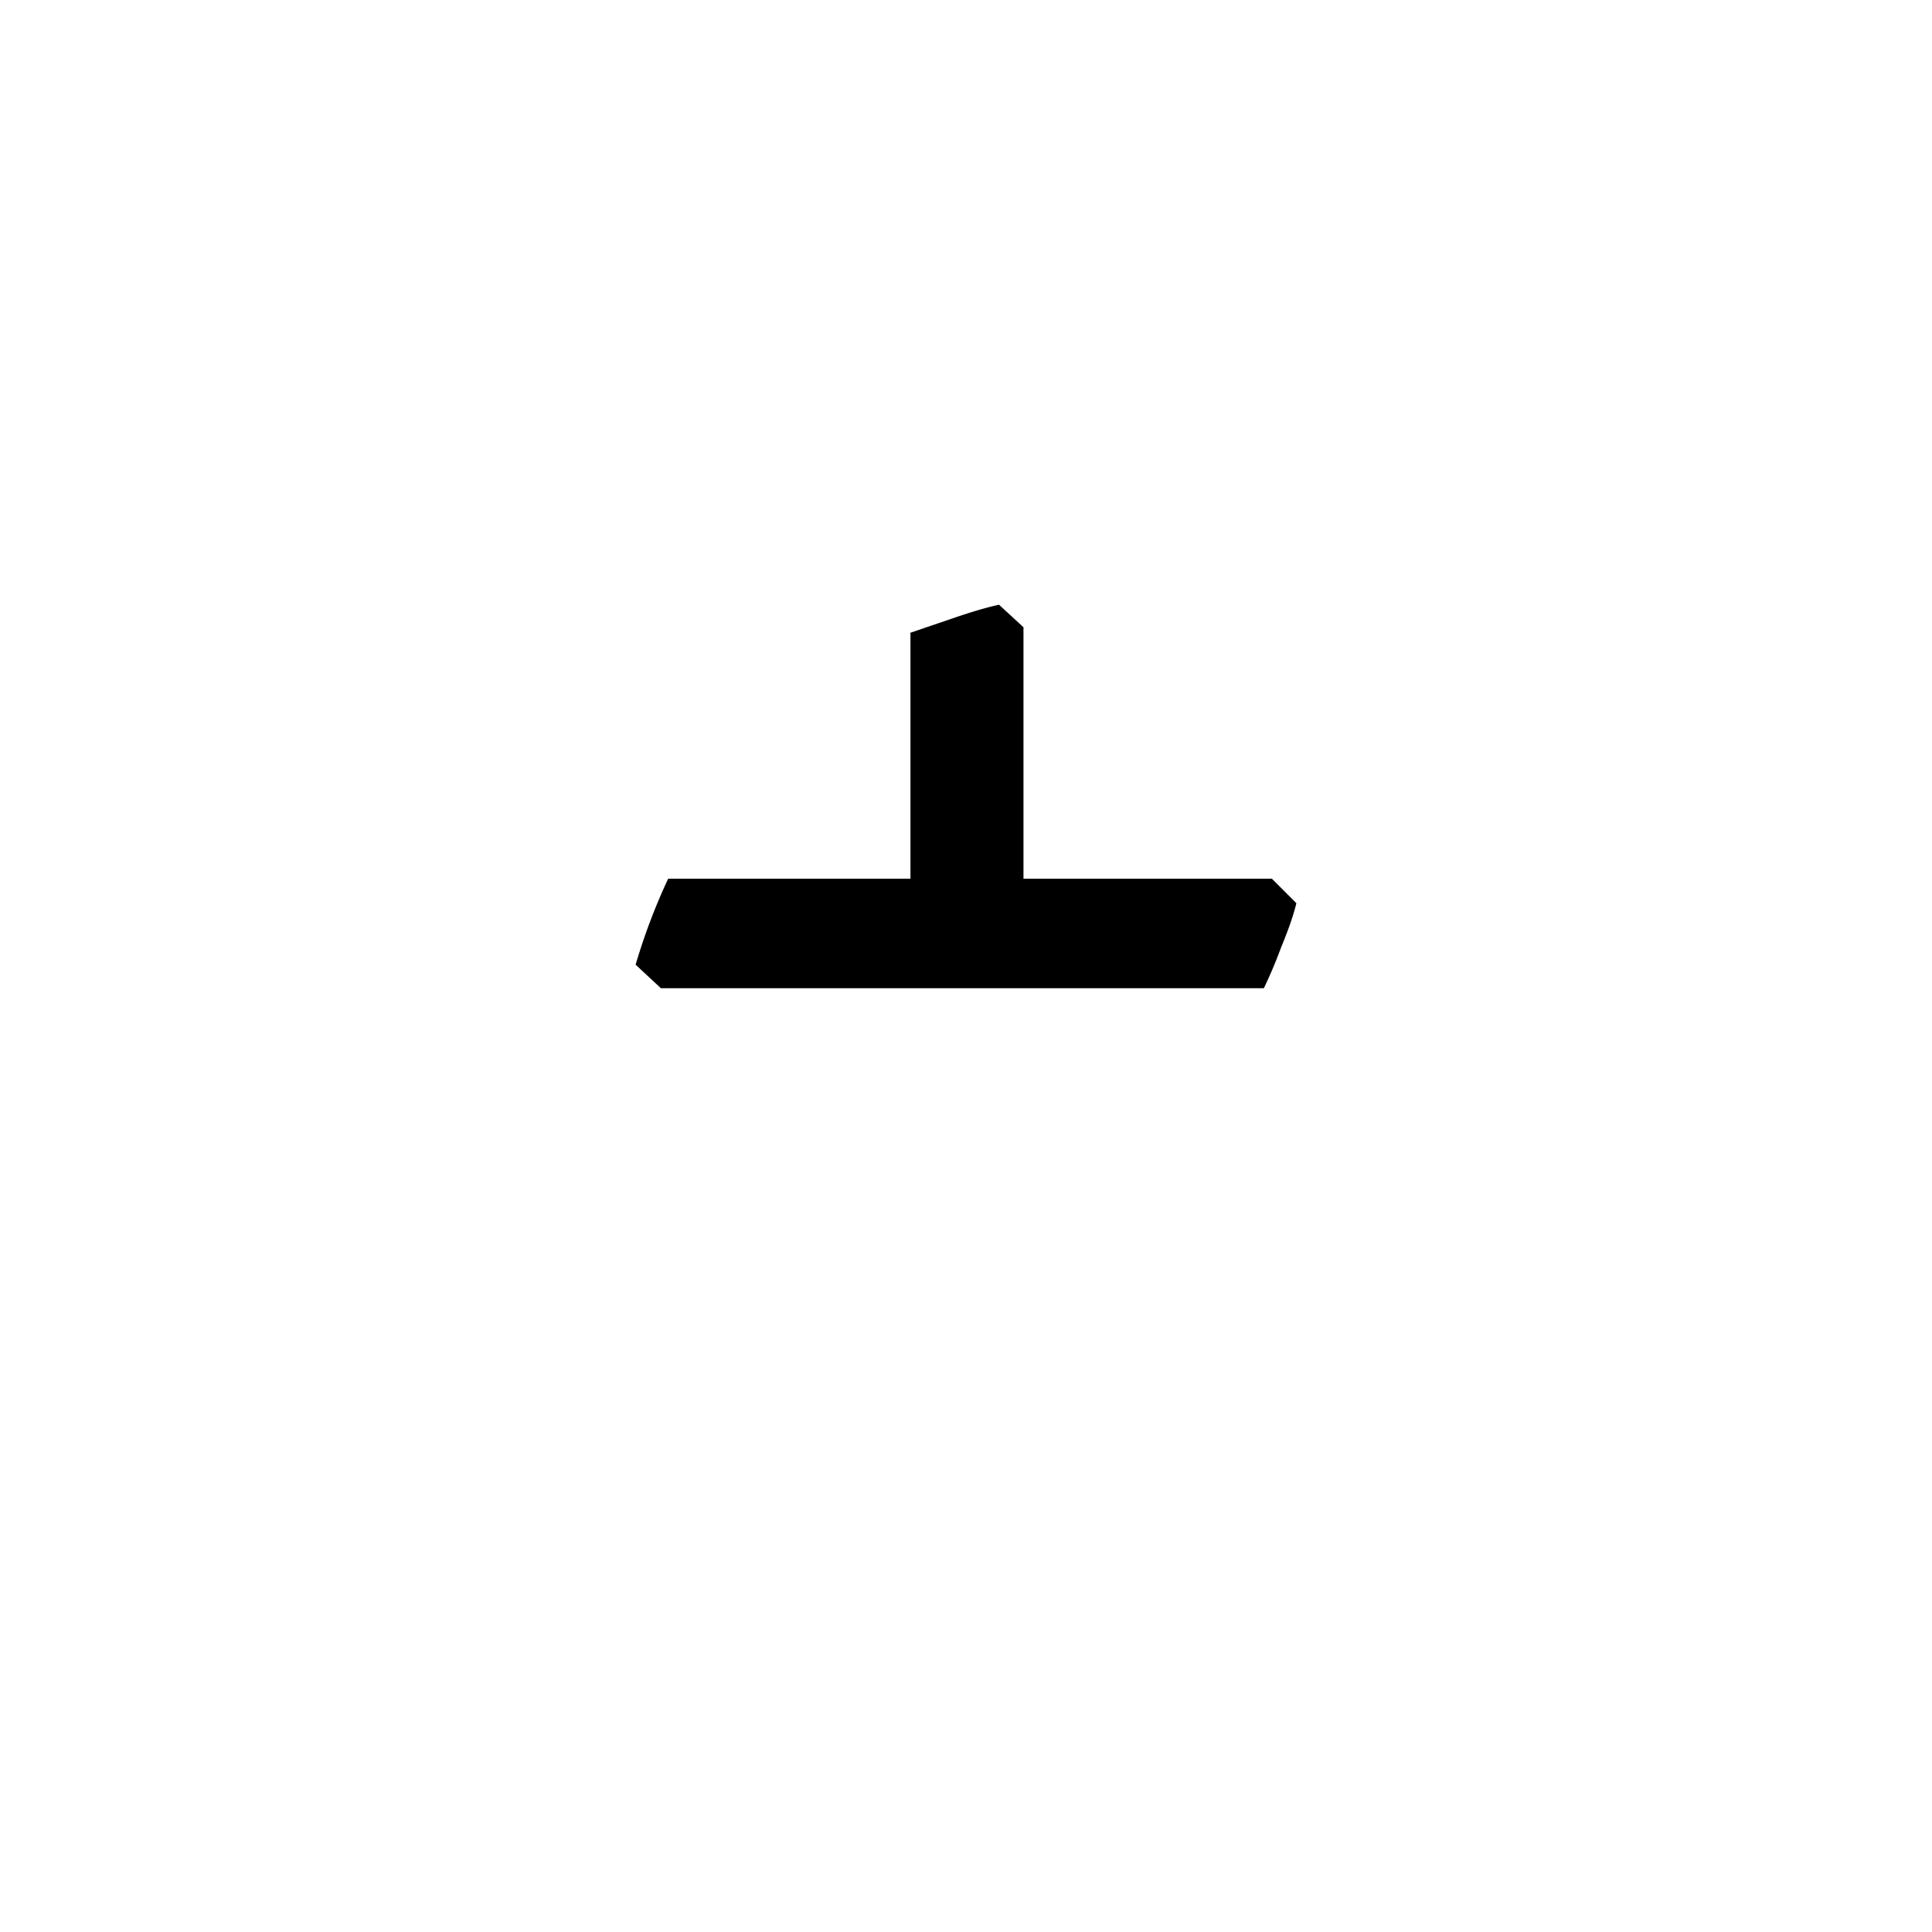 <svg width="16" height="16" viewBox="0 0 12 12" xmlns="http://www.w3.org/2000/svg"><path d="M8.052 5.61c-.018.075-.05.166-.095.275a2.87 2.87 0 0 1-.107.253H4.105l-.157-.146a3.772 3.772 0 0 1 .202-.534H7.9Zm-1.695.143a2.441 2.441 0 0 1-.55.186l-.152-.135V3.93l.264-.09c.108-.037.204-.066.286-.084l.152.14z" style="font-size:11.5px;line-height:0;font-family:'Gentium Book Plus';-inkscape-font-specification:'Gentium Book Plus';stroke-width:.15;stroke-linecap:square;stroke-linejoin:bevel;paint-order:markers stroke fill"/></svg>